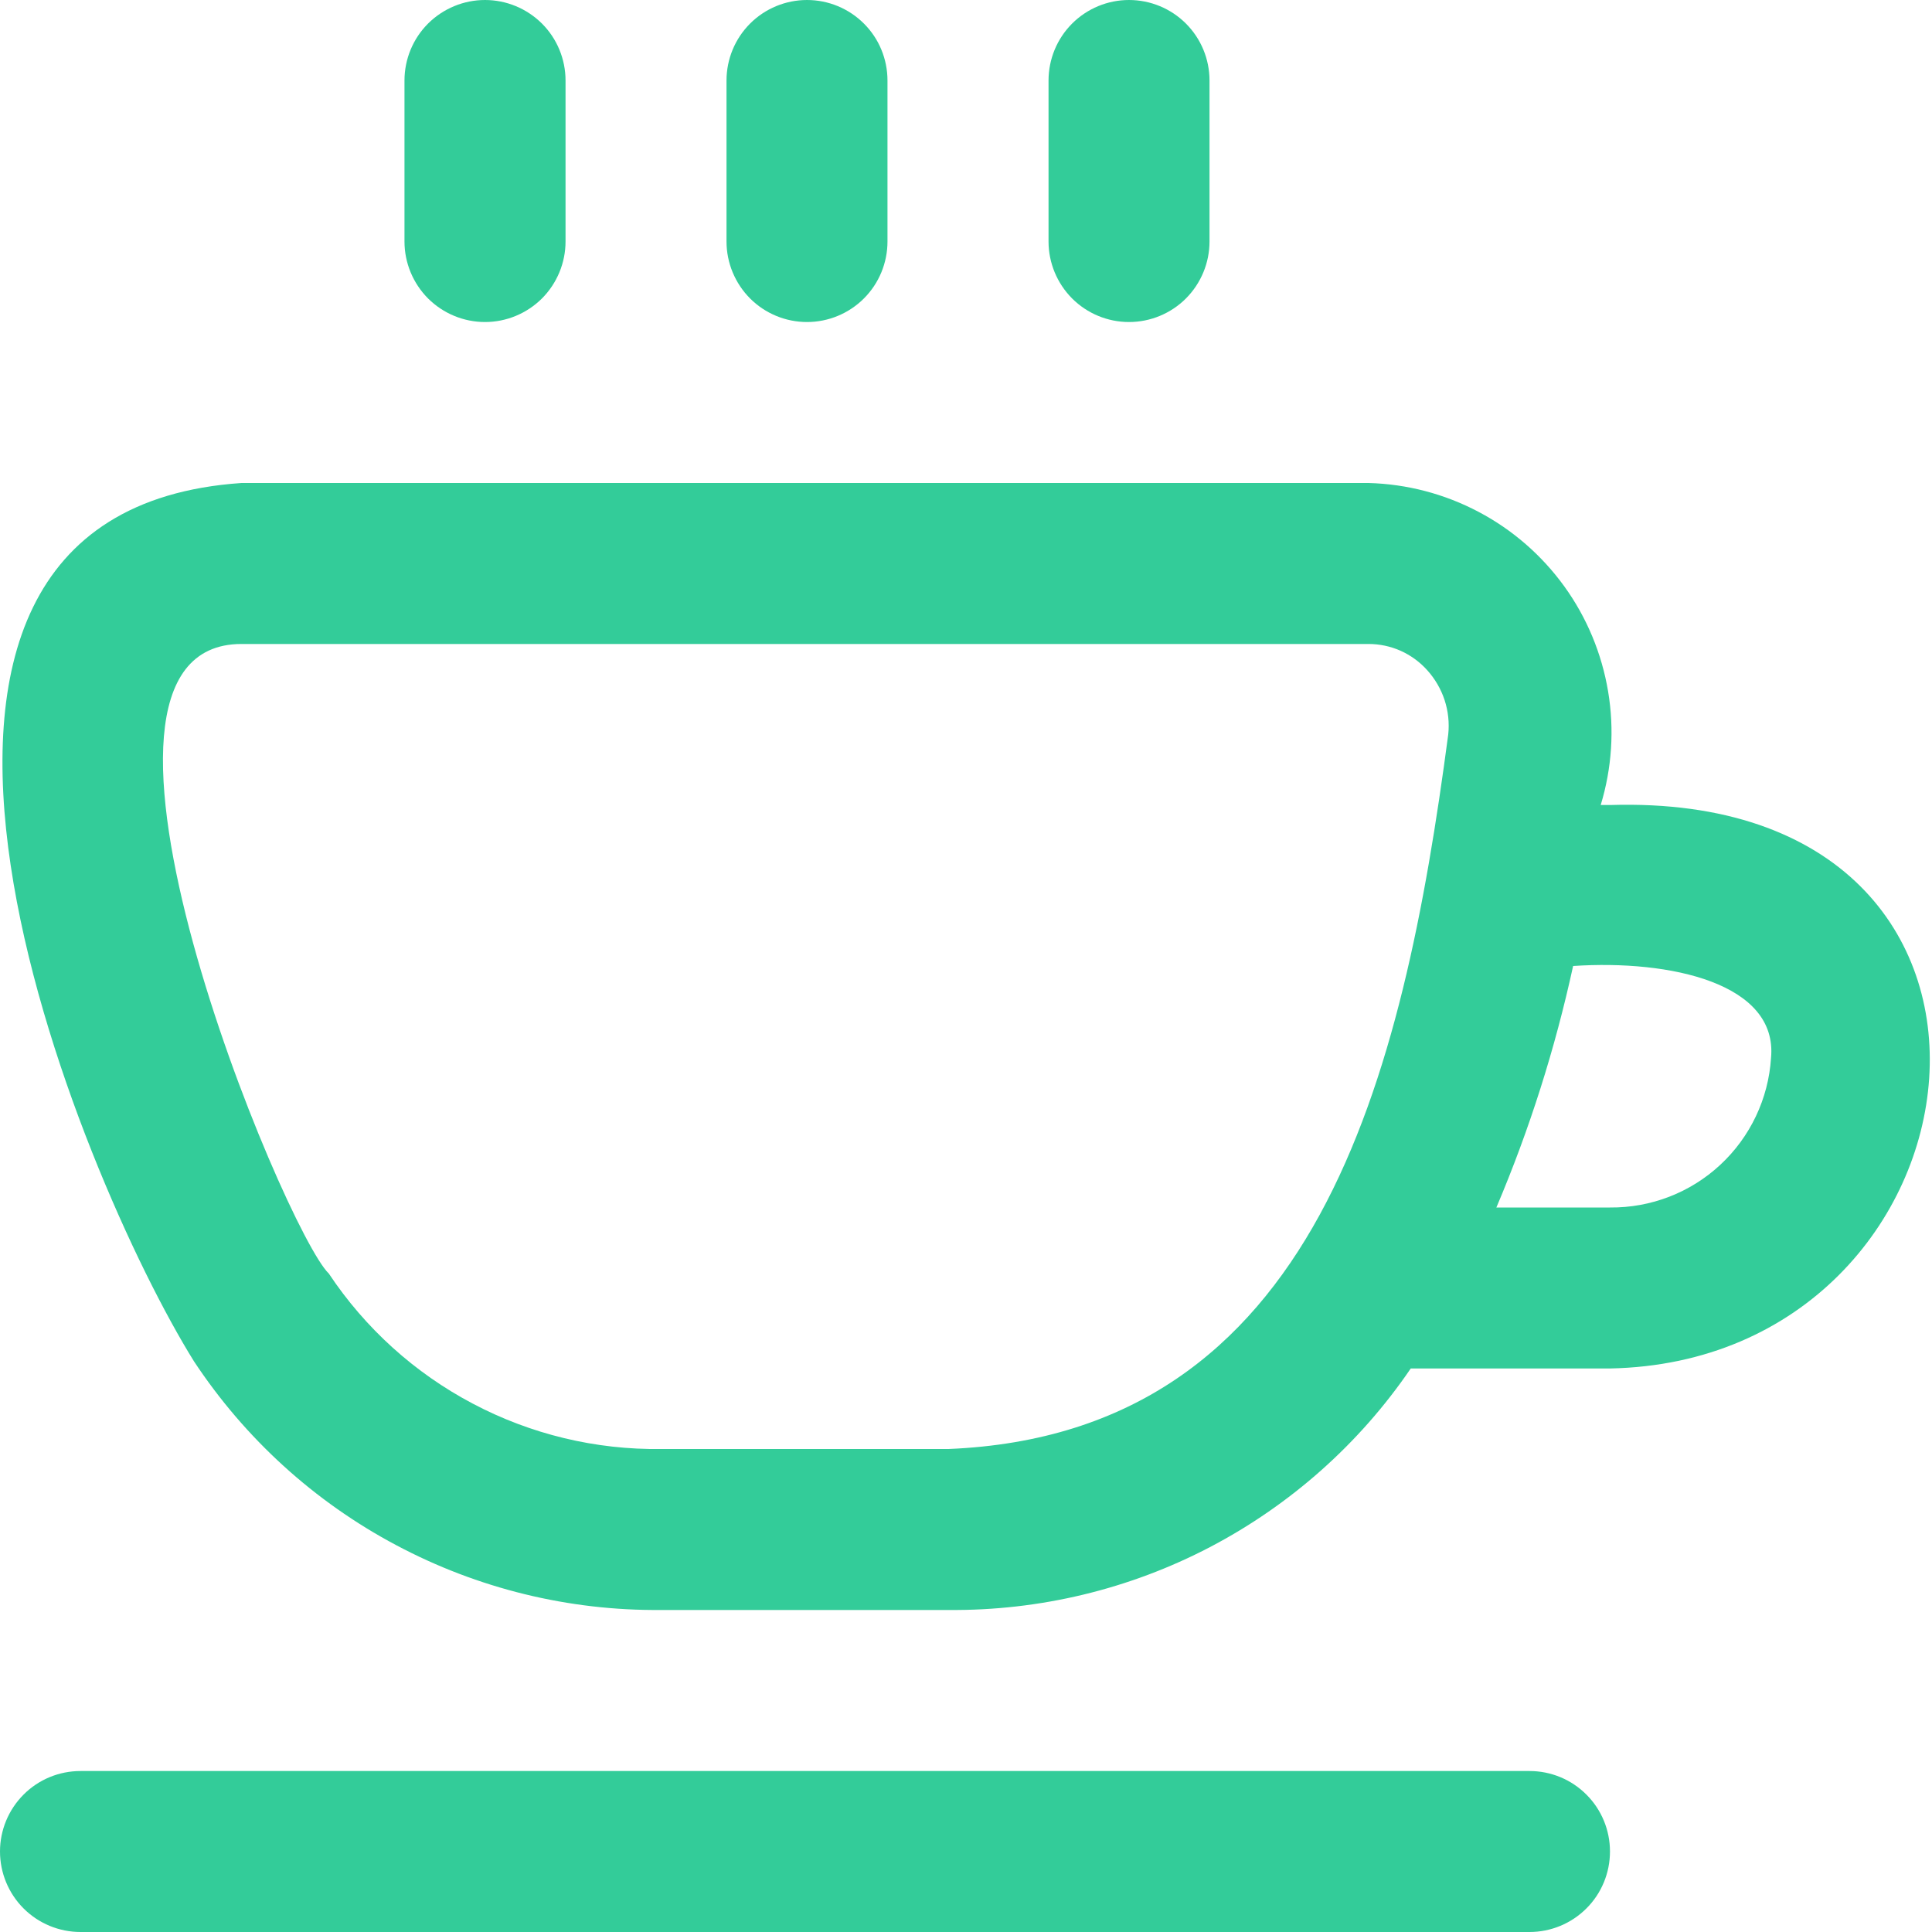 <svg width="25" height="25" viewBox="0 0 25 25" fill="none" xmlns="http://www.w3.org/2000/svg">
<g clip-path="url(#clip0_45_1030)">
<path d="M20.833 10.417H20.713C20.858 9.941 20.891 9.438 20.809 8.948C20.727 8.457 20.534 7.992 20.243 7.589C19.952 7.186 19.572 6.855 19.132 6.623C18.693 6.391 18.205 6.263 17.708 6.25H3.125C-2.553 6.638 1.042 15.261 2.511 17.617C3.171 18.615 4.069 19.433 5.126 19.994C6.182 20.556 7.362 20.845 8.558 20.833H12.274C13.451 20.844 14.613 20.565 15.656 20.02C16.699 19.474 17.592 18.681 18.255 17.708H20.833C25.848 17.611 26.832 10.231 20.833 10.417ZM12.274 18.75H8.558C7.709 18.762 6.869 18.56 6.118 18.163C5.366 17.767 4.726 17.188 4.255 16.48C3.689 15.938 0.515 8.333 3.125 8.333H17.708C17.852 8.333 17.993 8.363 18.124 8.421C18.255 8.48 18.372 8.565 18.468 8.672C18.569 8.784 18.646 8.916 18.693 9.059C18.74 9.203 18.756 9.355 18.74 9.505C18.153 13.942 17.05 18.553 12.274 18.75ZM20.833 15.625H19.363C19.791 14.617 20.123 13.57 20.356 12.5C21.616 12.416 23.008 12.725 22.917 13.691C22.883 14.218 22.648 14.713 22.26 15.073C21.873 15.433 21.362 15.63 20.833 15.625ZM9.401 3.125V1.042C9.401 0.765 9.511 0.5 9.706 0.305C9.901 0.11 10.166 0 10.443 0C10.719 0 10.984 0.11 11.179 0.305C11.375 0.5 11.484 0.765 11.484 1.042V3.125C11.484 3.401 11.375 3.666 11.179 3.862C10.984 4.057 10.719 4.167 10.443 4.167C10.166 4.167 9.901 4.057 9.706 3.862C9.511 3.666 9.401 3.401 9.401 3.125ZM13.568 3.125V1.042C13.568 0.765 13.678 0.5 13.873 0.305C14.068 0.11 14.333 0 14.609 0C14.886 0 15.151 0.11 15.346 0.305C15.541 0.5 15.651 0.765 15.651 1.042V3.125C15.651 3.401 15.541 3.666 15.346 3.862C15.151 4.057 14.886 4.167 14.609 4.167C14.333 4.167 14.068 4.057 13.873 3.862C13.678 3.666 13.568 3.401 13.568 3.125ZM5.234 3.125V1.042C5.234 0.765 5.344 0.5 5.539 0.305C5.735 0.11 6 0 6.276 0C6.552 0 6.817 0.11 7.013 0.305C7.208 0.5 7.318 0.765 7.318 1.042V3.125C7.318 3.401 7.208 3.666 7.013 3.862C6.817 4.057 6.552 4.167 6.276 4.167C6 4.167 5.735 4.057 5.539 3.862C5.344 3.666 5.234 3.401 5.234 3.125ZM20.833 23.958C20.833 24.235 20.724 24.5 20.528 24.695C20.333 24.89 20.068 25 19.792 25H1.042C0.765 25 0.5 24.89 0.305 24.695C0.11 24.5 0 24.235 0 23.958C0 23.682 0.11 23.417 0.305 23.222C0.5 23.026 0.765 22.917 1.042 22.917H19.792C20.068 22.917 20.333 23.026 20.528 23.222C20.724 23.417 20.833 23.682 20.833 23.958Z" fill="#33CC99"/>
</g>
<defs>
<clipPath id="clip0_45_1030">
<rect width="25" height="25" fill="white"/>
</clipPath>
</defs>
</svg>
